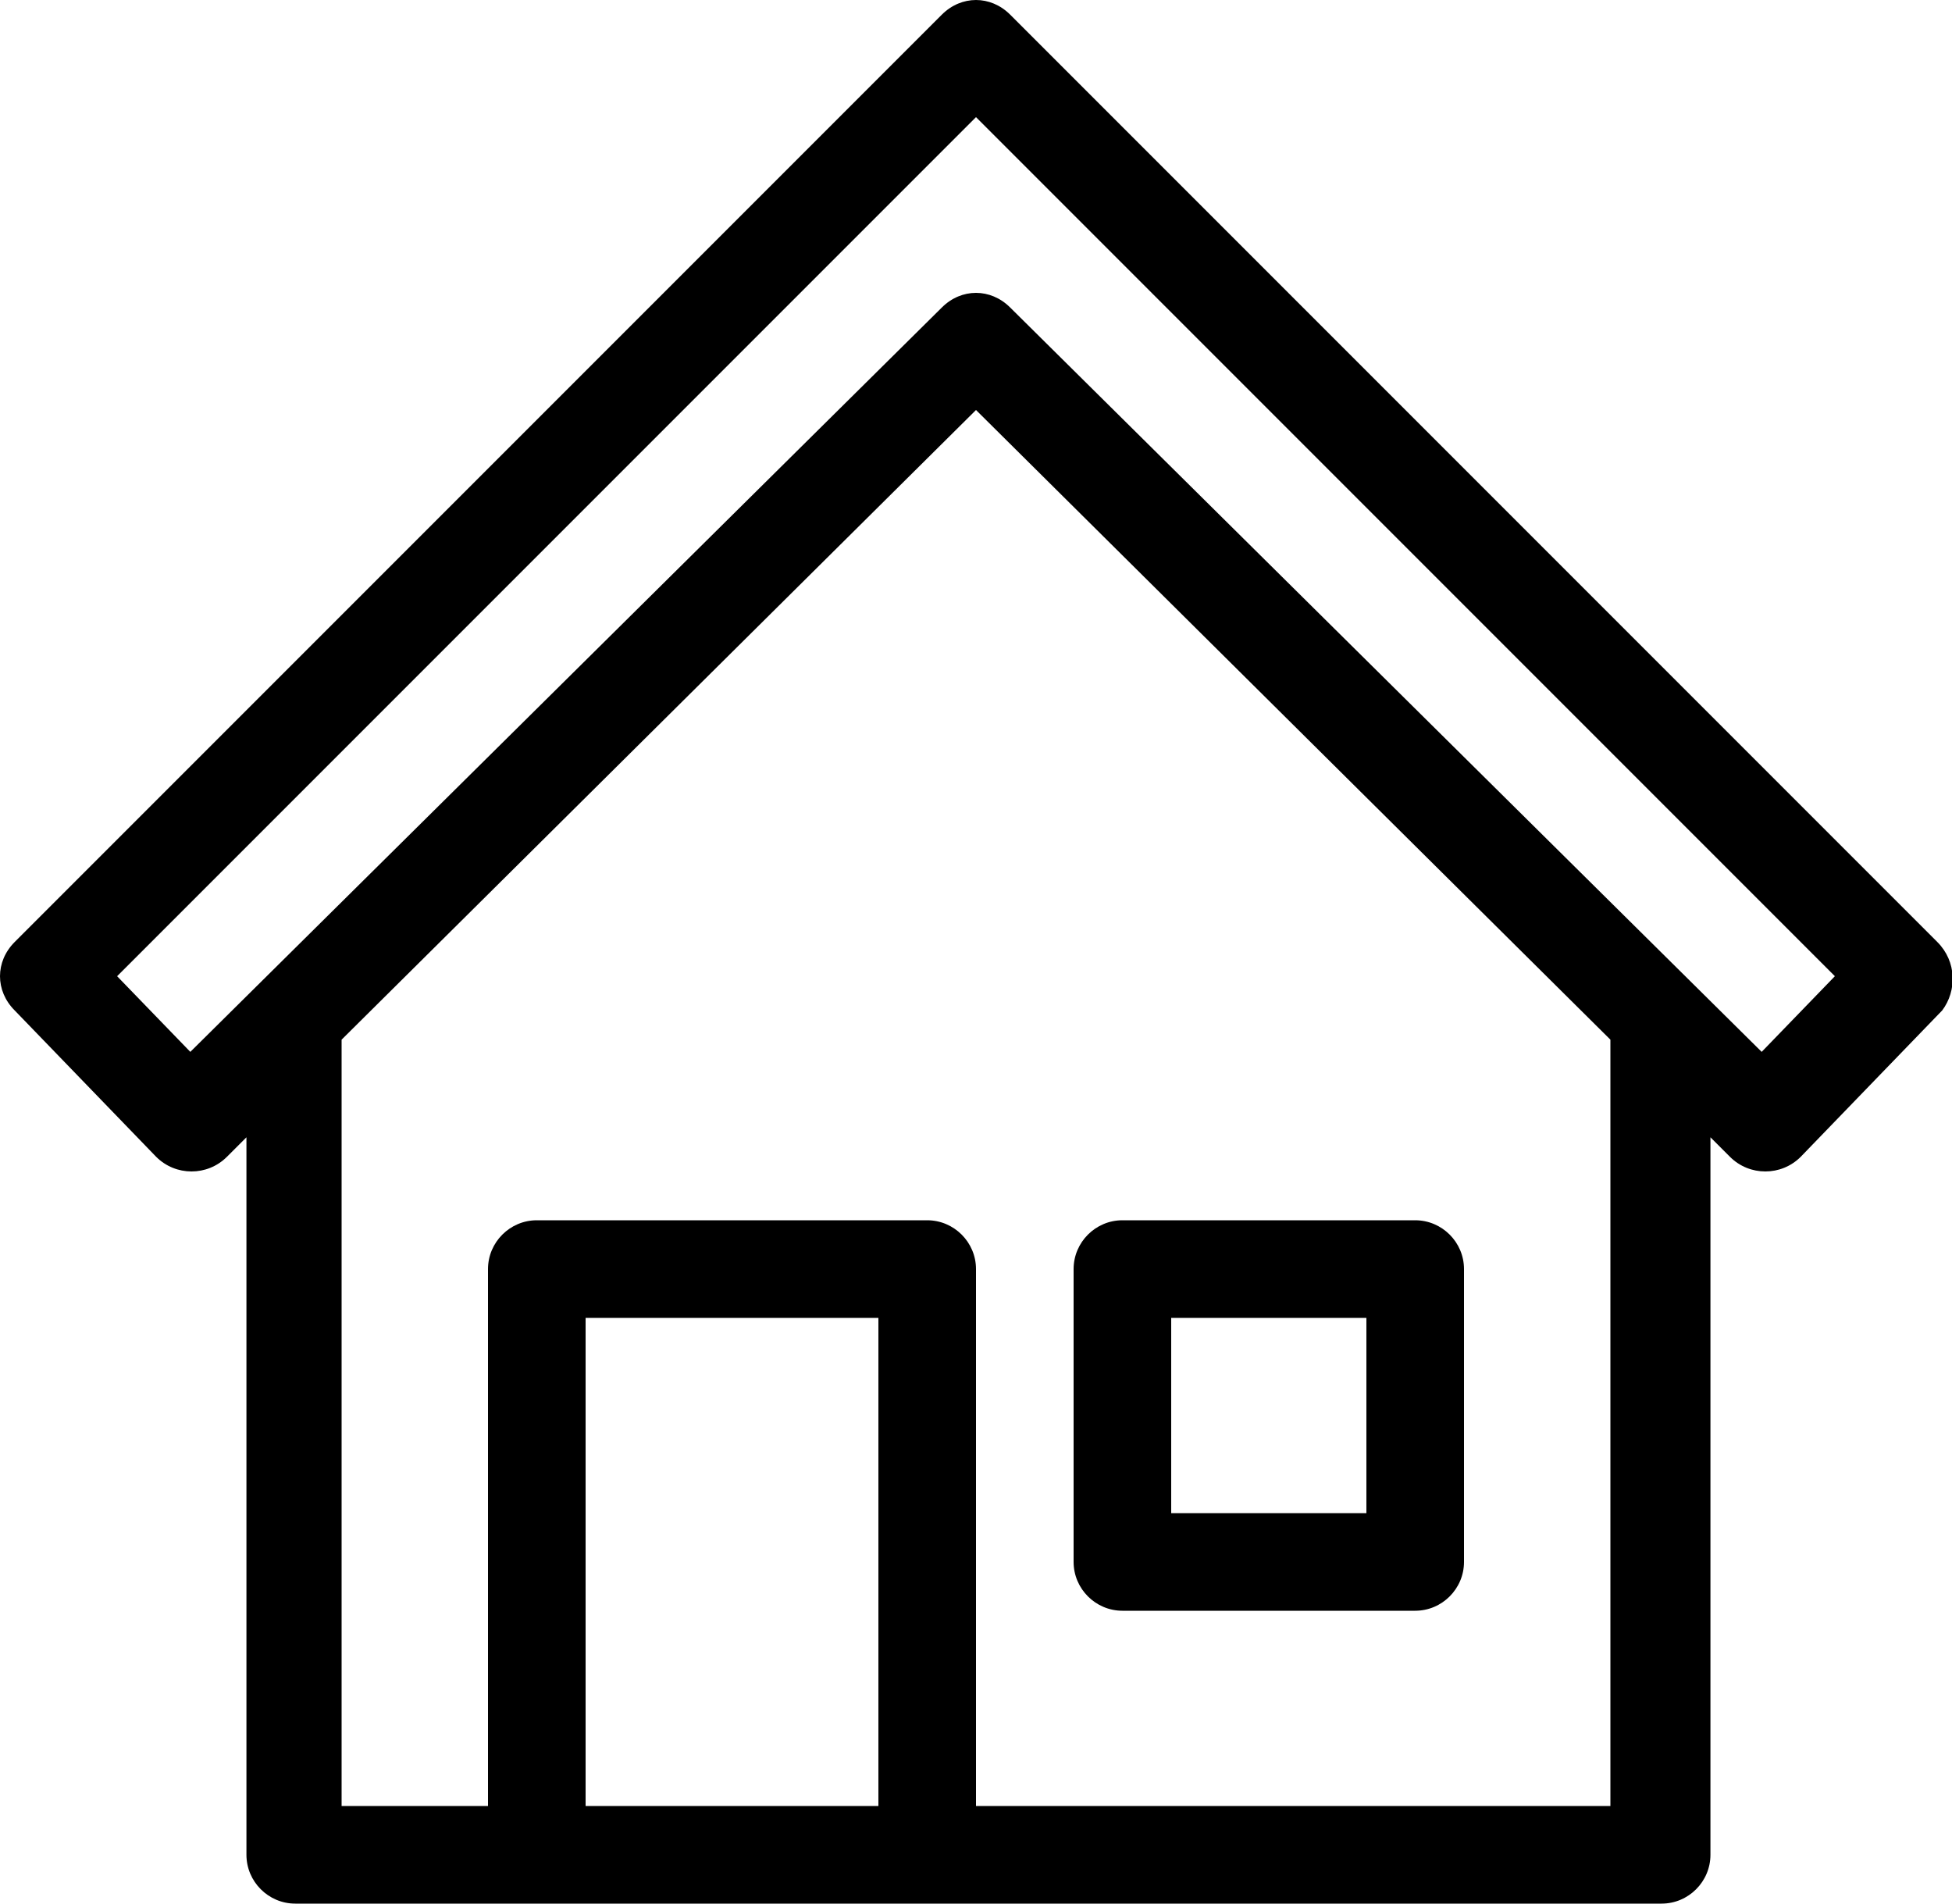 <?xml version="1.0" encoding="utf-8"?>
<!-- Generator: Adobe Illustrator 25.2.1, SVG Export Plug-In . SVG Version: 6.00 Build 0)  -->
<svg version="1.1" id="Layer_1" xmlns="http://www.w3.org/2000/svg" xmlns:xlink="http://www.w3.org/1999/xlink" x="0px" y="0px"
	 viewBox="0 0 80 78" style="enable-background:new 0 0 80 78;" xml:space="preserve">
<path d="M79.4,38.6l-38-38c-0.8-0.8-2-0.8-2.8,0l-38,38c-0.8,0.8-0.8,2,0,2.8l5.8,6c0.8,0.8,2.1,0.8,2.9,0l0.8-0.8V76
	c0,1.1,0.9,2,2,2h56c1.1,0,2-0.9,2-2V46.6l0.8,0.8c0.8,0.8,2.1,0.8,2.9,0l5.8-6C80.2,40.6,80.2,39.4,79.4,38.6z M36,74H24V54h12V74z
	 M66,74H40V52c0-1.1-0.9-2-2-2H22c-1.1,0-2,0.9-2,2v22h-6V42.6l26-25.8l26,25.8V74z M72.2,43.1L41.4,12.6c-0.8-0.8-2-0.8-2.8,0
	L7.8,43.1l-3-3.1L40,4.8L75.2,40L72.2,43.1z M46,66h12c1.1,0,2-0.9,2-2V52c0-1.1-0.9-2-2-2H46c-1.1,0-2,0.9-2,2v12
	C44,65.1,44.9,66,46,66z M48,54h8v8h-8V54z"/>
</svg>
